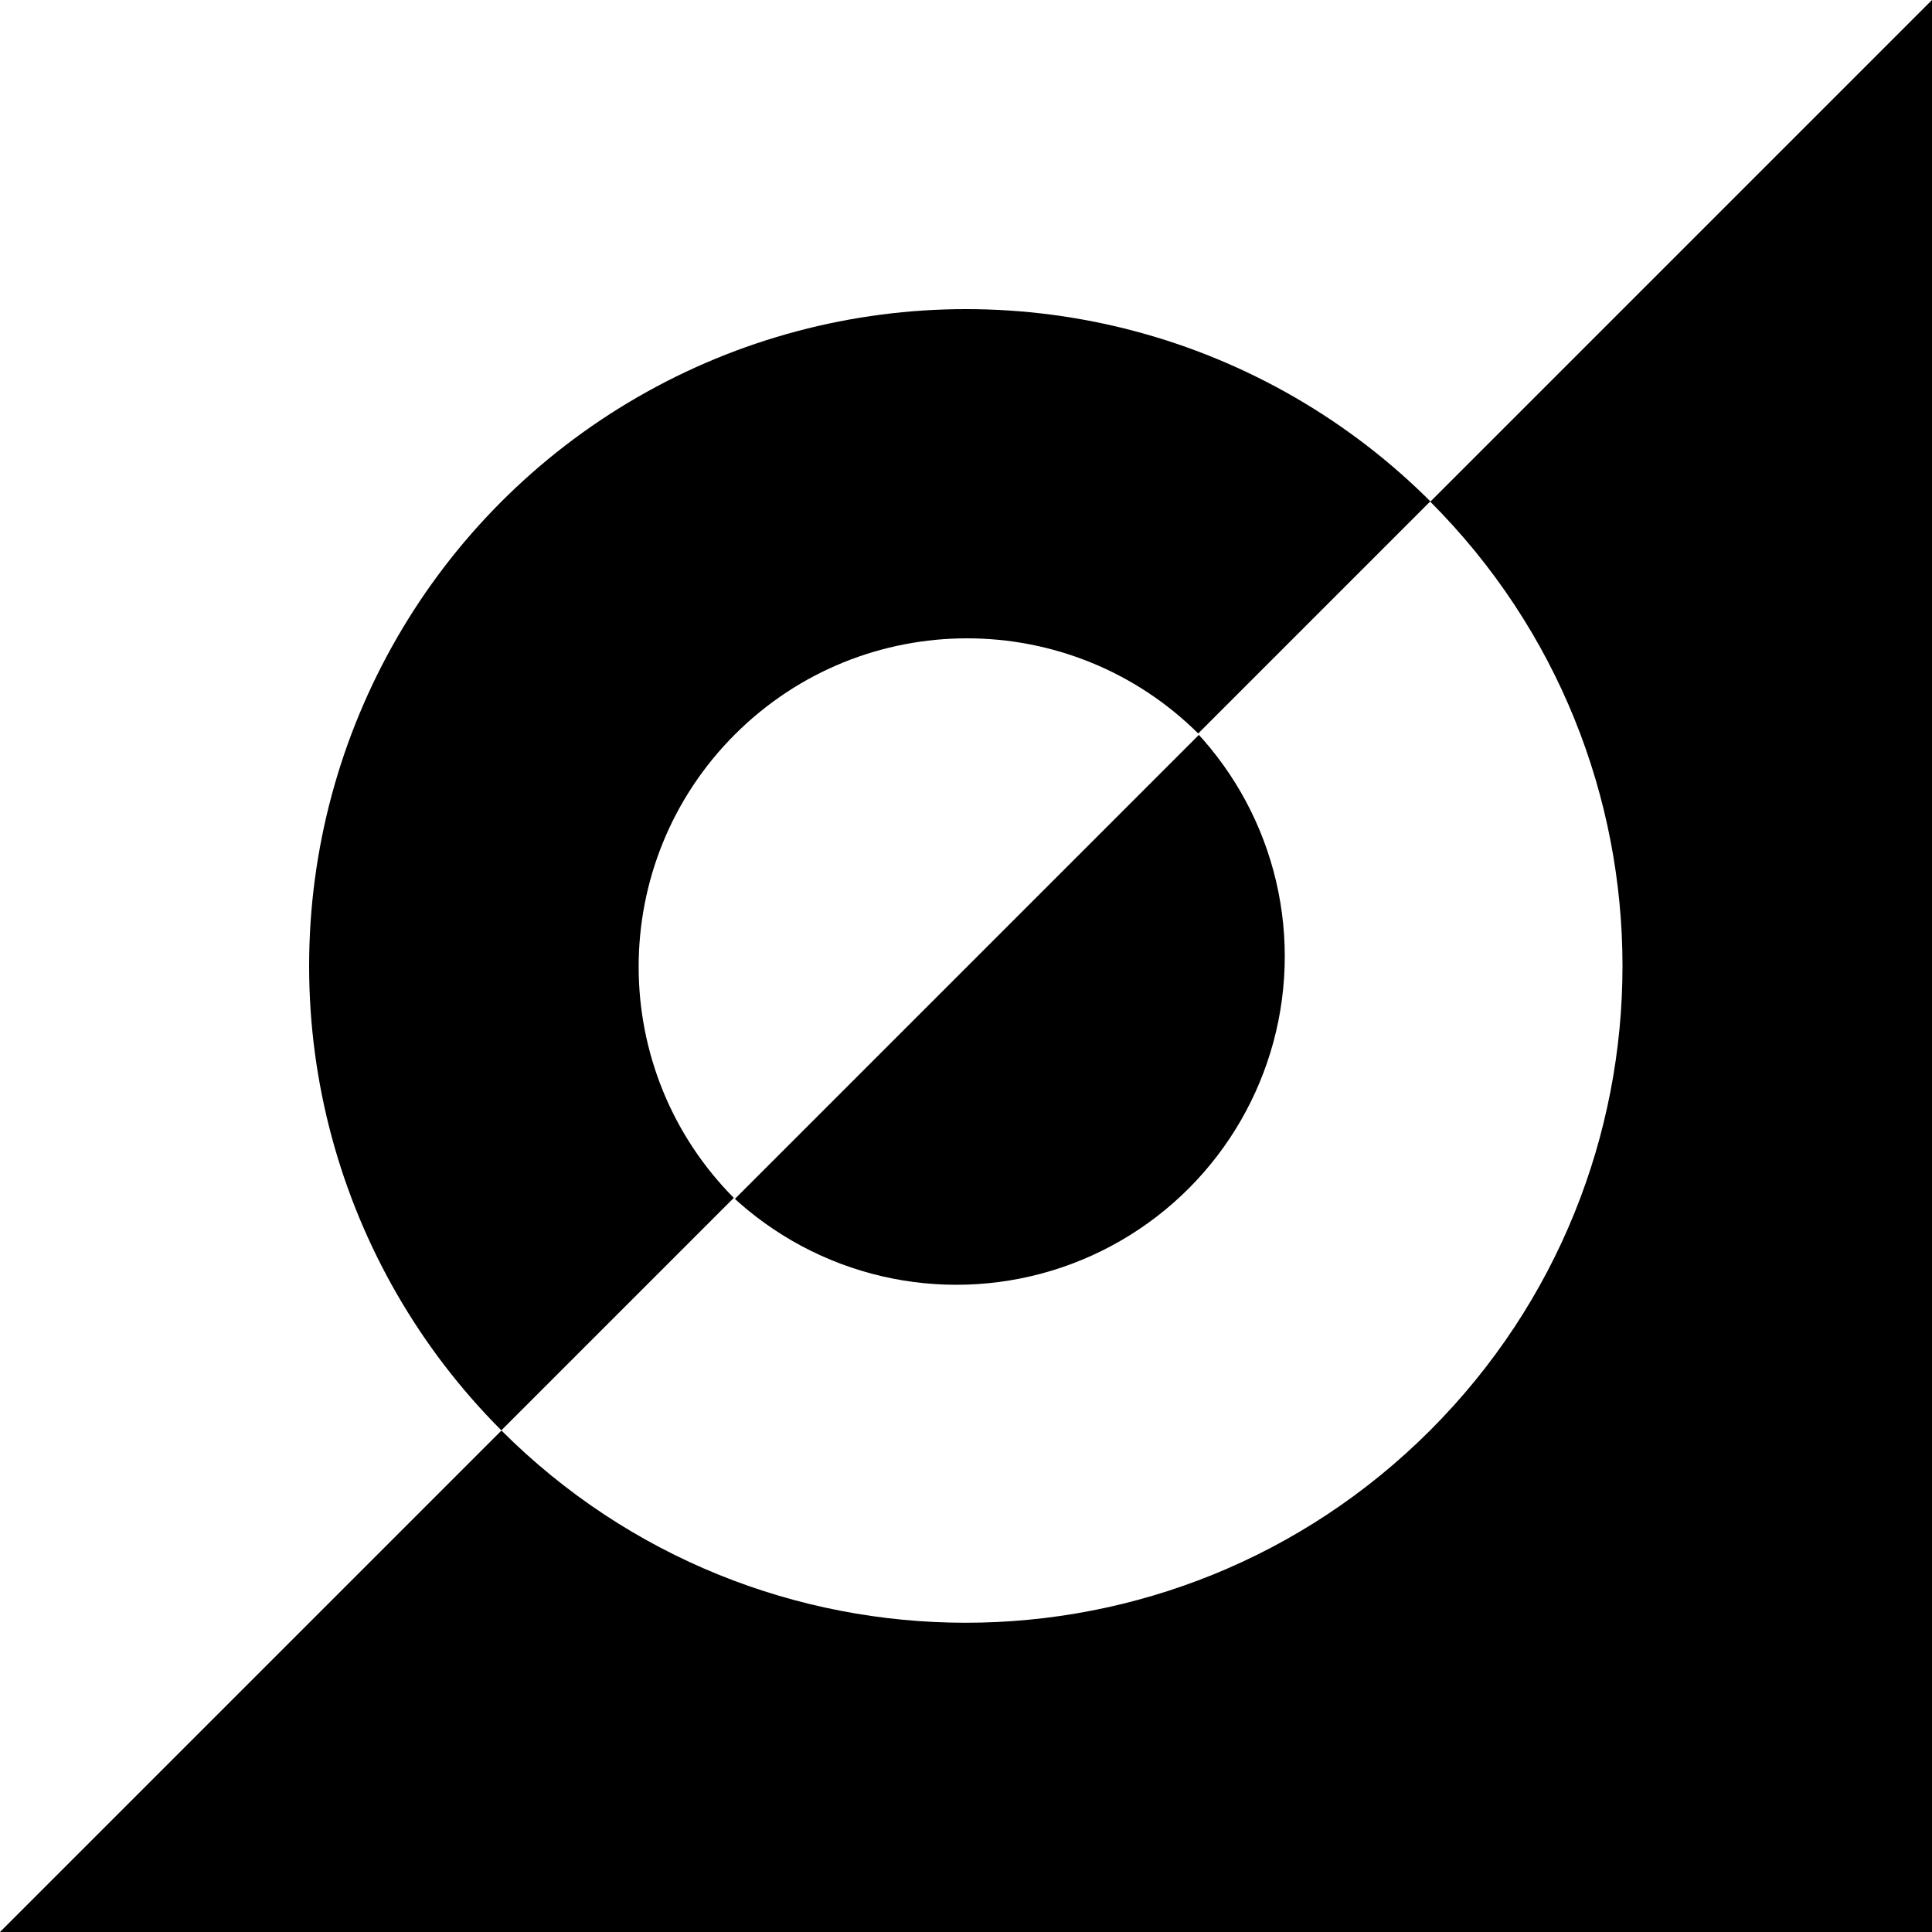 <svg xmlns="http://www.w3.org/2000/svg" xmlns:xlink="http://www.w3.org/1999/xlink" fill="none" version="1.1" width="200" height="200" viewBox="0 0 200 200"><rect x="0" y="0" width="200" height="200" fill="#808080" stroke="none"/><clipPath id="master_svg_0"><rect x="0" y="0" width="200" height="200" rx="0"/></clipPath><g clip-path="url(#master_svg_0)" style="mix-blend-mode:passthrough"><rect x="0" y="0" width="200" height="200" rx="0" fill="#F6F6F6" fill-opacity="1"/><g><g style="mix-blend-mode:passthrough"><rect x="0" y="0" width="200" height="200" rx="0" fill="#FFFFFF" fill-opacity="1"/></g><g style="mix-blend-mode:passthrough"><path d="M0,200L200,200L200,0L0,200Z" fill="#000000" fill-opacity="1"/></g><g style="mix-blend-mode:passthrough"><ellipse cx="100" cy="100" rx="68" ry="68" fill="#000000" fill-opacity="1"/></g><g style="mix-blend-mode:passthrough"><path d="M51.917,148.083C51.917,185.639,82.361,216.083,119.917,216.083C157.472,216.083,187.917,185.639,187.917,148.083L51.917,148.083Z" transform="matrix(0.707,-0.707,0.707,0.707,-89.505,80.083)" fill="#FFFFFF" fill-opacity="1"/></g><g style="mix-blend-mode:passthrough"><ellipse cx="99" cy="99" rx="34" ry="34" fill="#000000" fill-opacity="1"/></g><g style="mix-blend-mode:passthrough"><path d="M124.125,76.042C124.125,94.819,139.347,110.042,158.125,110.042C176.903,110.042,192.125,94.819,192.125,76.042L124.125,76.042Z" transform="matrix(-0.707,0.707,-0.707,-0.707,265.664,42.042)" fill="#FFFFFF" fill-opacity="1"/></g></g></g></svg>